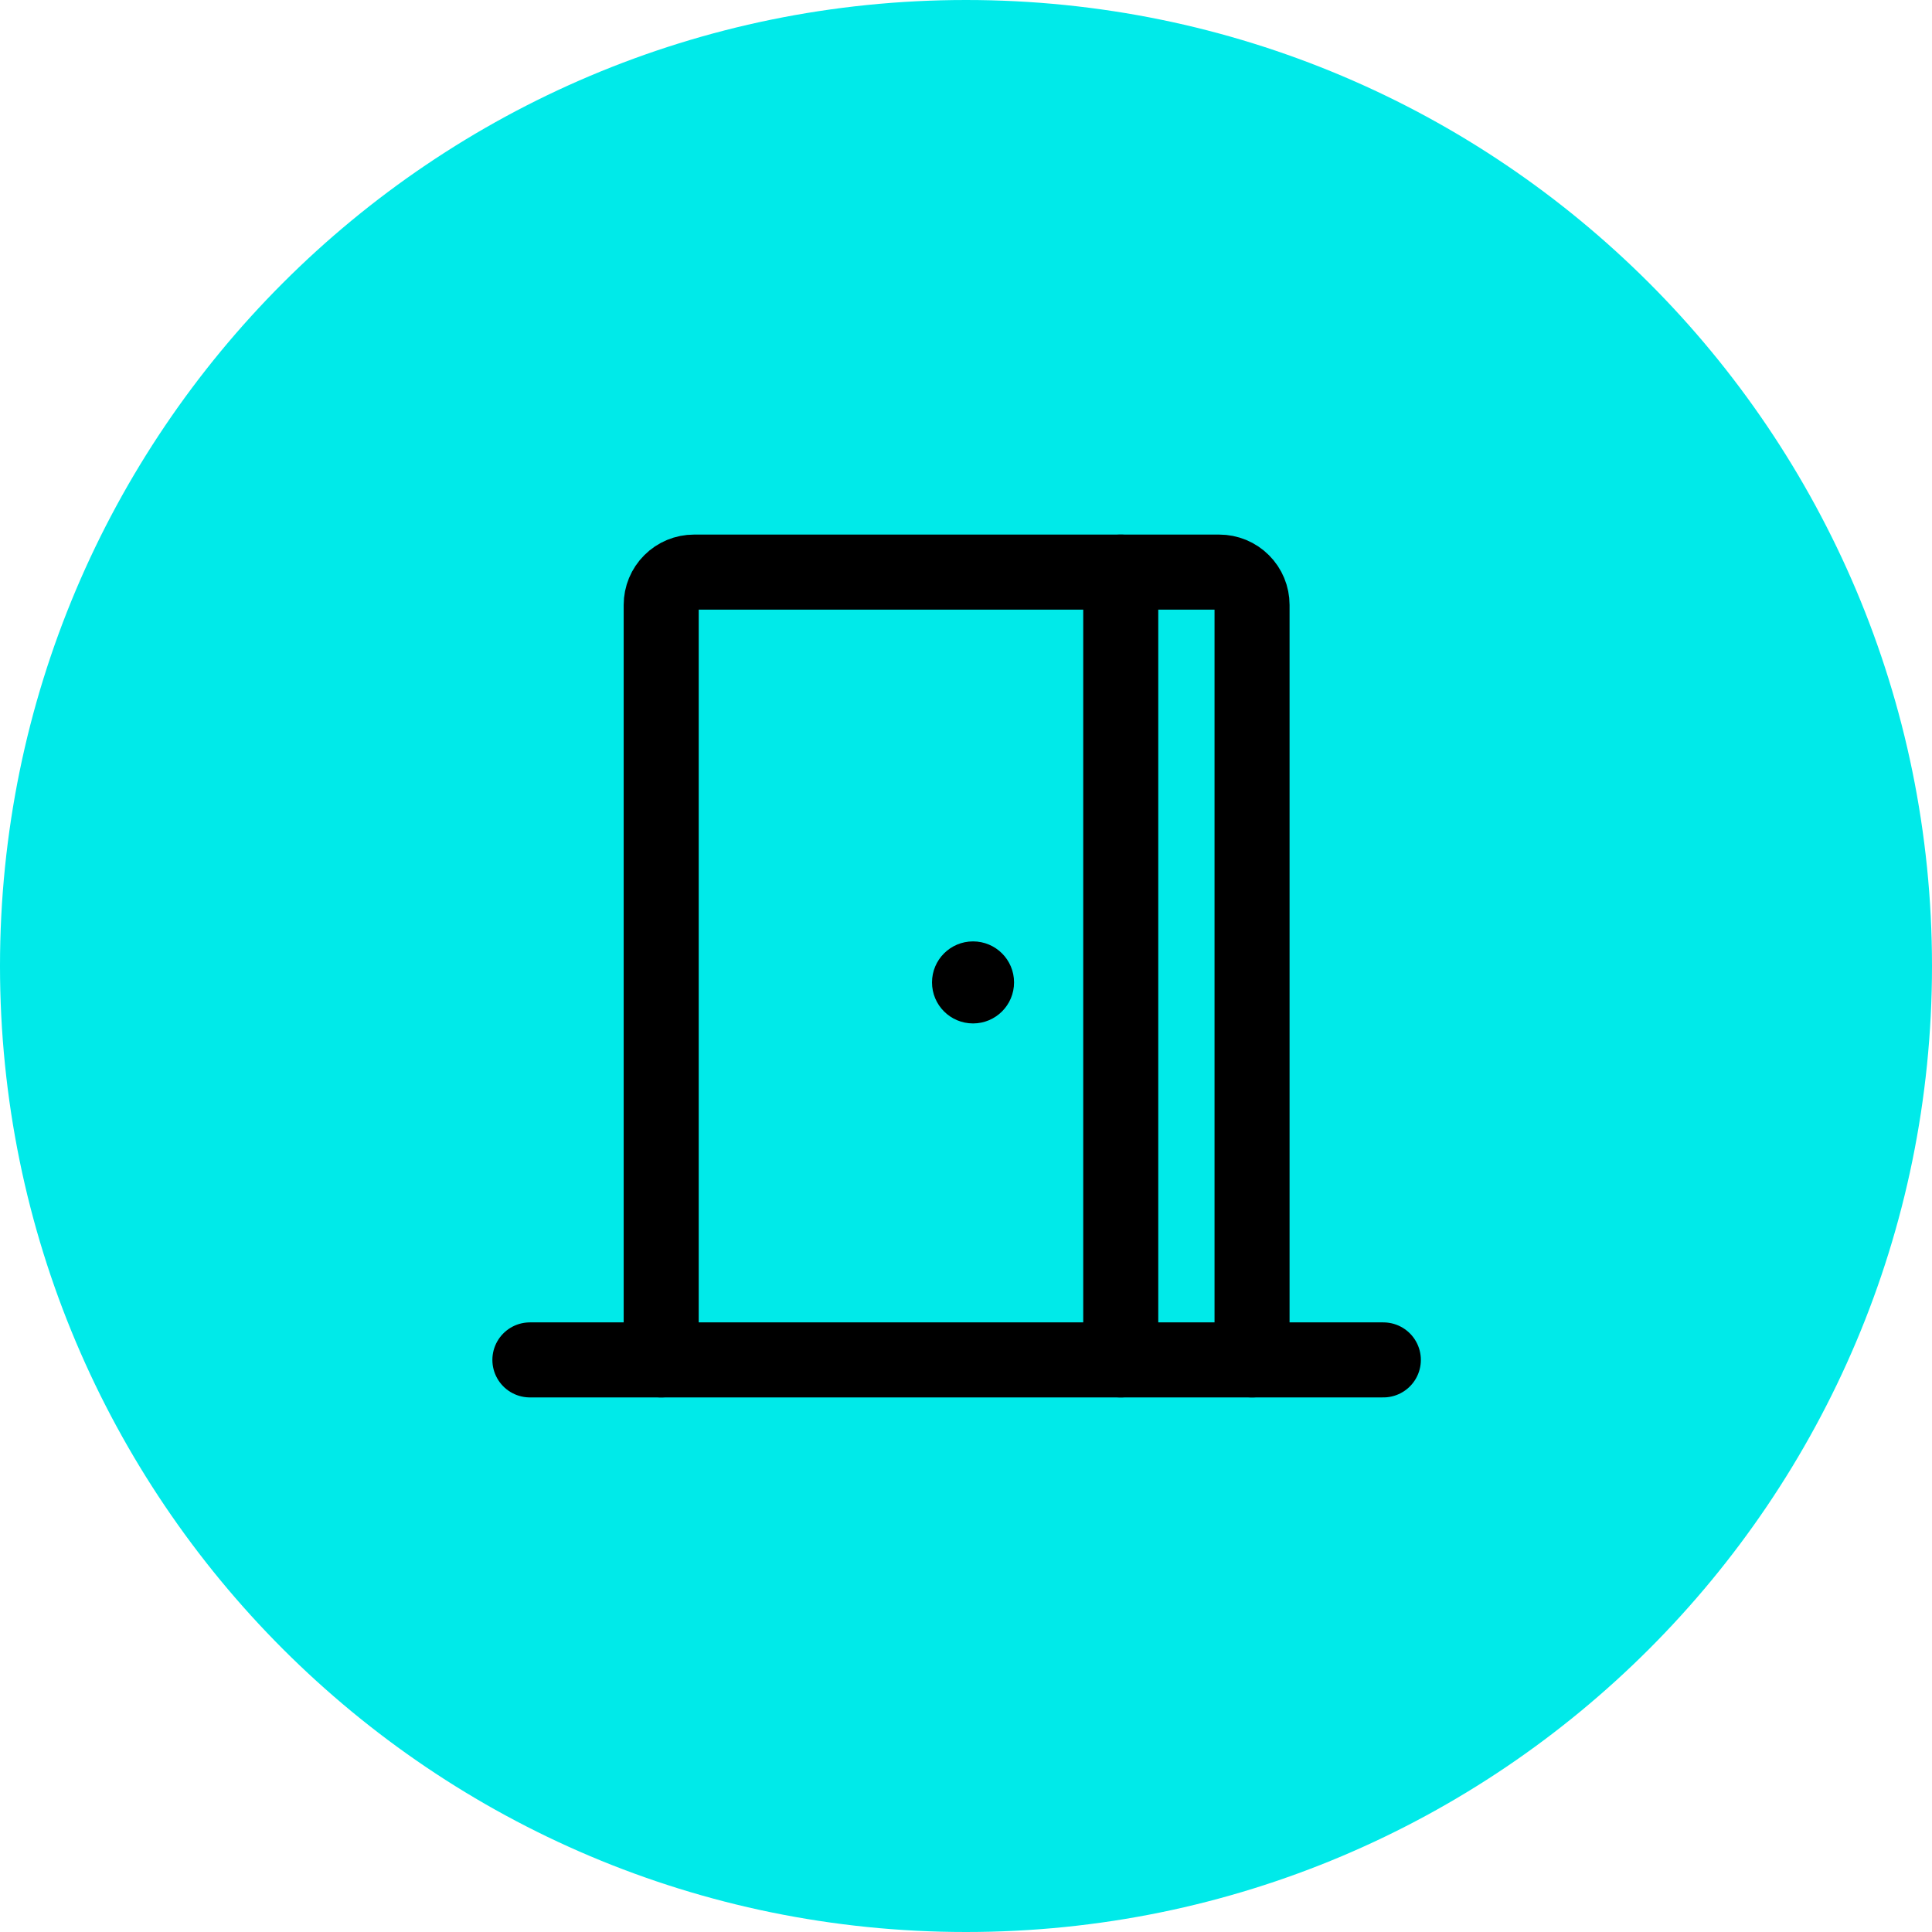 <?xml version="1.0" encoding="UTF-8"?> <svg xmlns="http://www.w3.org/2000/svg" width="103" height="103" viewBox="0 0 103 103" fill="none"><path d="M51.5 103C79.943 103 103 79.943 103 51.5C103 23.057 79.943 0 51.5 0C23.057 0 0 23.057 0 51.5C0 79.943 23.057 103 51.5 103Z" fill="#00EAE9"></path><g clip-path="url(#clip0_1820_4304)"><path d="M28.25 72.5H73.75" stroke="black" stroke-width="4" stroke-linecap="round" stroke-linejoin="round"></path><path d="M35.25 72.5V32.25C35.25 31.786 35.434 31.341 35.763 31.013C36.091 30.684 36.536 30.5 37 30.5H65C65.464 30.5 65.909 30.684 66.237 31.013C66.566 31.341 66.75 31.786 66.75 32.25V72.5" stroke="black" stroke-width="4" stroke-linecap="round" stroke-linejoin="round"></path><path d="M51.875 54.562C53.083 54.562 54.062 53.583 54.062 52.375C54.062 51.167 53.083 50.188 51.875 50.188C50.667 50.188 49.688 51.167 49.688 52.375C49.688 53.583 50.667 54.562 51.875 54.562Z" fill="black"></path><path d="M59.75 30.5V72.5" stroke="black" stroke-width="4" stroke-linecap="round" stroke-linejoin="round"></path></g><defs><clipPath id="clip0_1820_4304"><rect width="56" height="56" fill="white" transform="translate(23 23.5)"></rect></clipPath></defs></svg> 